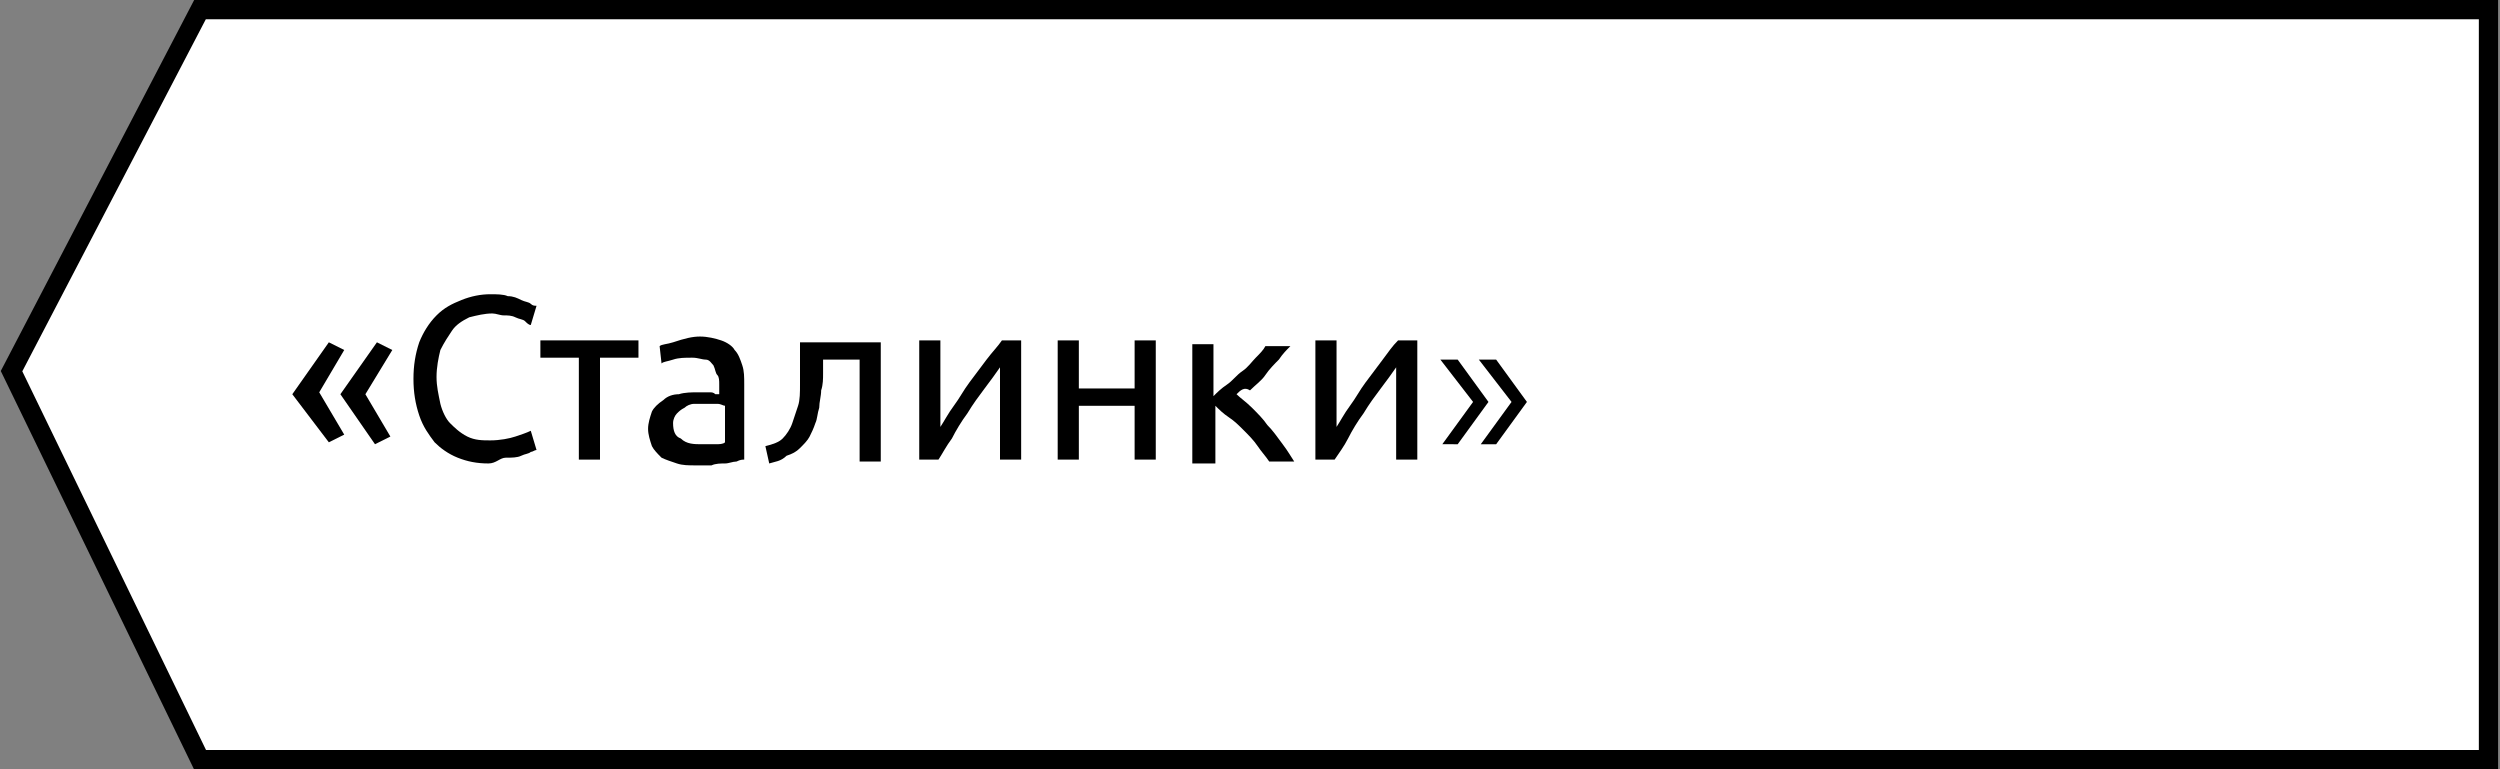 <?xml version="1.0" encoding="UTF-8"?> <!-- Generator: Adobe Illustrator 21.1.0, SVG Export Plug-In . SVG Version: 6.00 Build 0) --> <svg xmlns="http://www.w3.org/2000/svg" xmlns:xlink="http://www.w3.org/1999/xlink" id="Слой_1" x="0px" y="0px" viewBox="0 0 130 40" style="enable-background:new 0 0 130 40;" xml:space="preserve"><rect x="0" y="0" width="130" height="40" fill="#808080" stroke="none"/> <style type="text/css"> .st0{fill:#FFFFFF;stroke:#000000;stroke-miterlimit:10;} .st1{enable-background:new ;} </style> <polygon class="st0" points="129.4,0.5 10.4,0.5 0.6,19.3 10.4,39.5 129.4,39.5 "></polygon> <g class="st1"> <path d="M15.2,20.5l1.9-2.7l0.8,0.4l-1.3,2.2l1.3,2.2l-0.8,0.4L15.2,20.5z M17.7,20.5l1.9-2.7l0.8,0.4L19,20.5l1.3,2.2l-0.8,0.4 L17.7,20.5z"></path> <path d="M25.4,24.1c-0.6,0-1.1-0.1-1.6-0.3c-0.5-0.2-0.9-0.5-1.2-0.8c-0.3-0.4-0.6-0.8-0.8-1.4s-0.3-1.2-0.3-1.9s0.1-1.3,0.3-1.9 c0.2-0.5,0.5-1,0.9-1.4s0.8-0.6,1.3-0.8c0.5-0.2,1-0.3,1.5-0.3c0.3,0,0.7,0,0.9,0.1c0.3,0,0.5,0.1,0.7,0.2c0.2,0.1,0.4,0.1,0.5,0.2 c0.1,0.1,0.2,0.1,0.3,0.1l-0.3,1c-0.1,0-0.2-0.1-0.3-0.2c-0.1-0.1-0.3-0.1-0.5-0.2c-0.2-0.1-0.4-0.1-0.6-0.1 c-0.2,0-0.4-0.1-0.6-0.1c-0.4,0-0.8,0.1-1.2,0.2c-0.4,0.2-0.7,0.4-0.9,0.7c-0.2,0.3-0.4,0.6-0.6,1c-0.1,0.4-0.2,0.9-0.2,1.4 c0,0.5,0.1,0.9,0.2,1.4c0.1,0.4,0.3,0.8,0.5,1s0.5,0.5,0.9,0.7s0.8,0.2,1.2,0.2c0.5,0,1-0.1,1.3-0.2s0.6-0.2,0.8-0.3l0.3,1 c-0.1,0-0.2,0.1-0.3,0.1c-0.1,0.1-0.3,0.1-0.5,0.2c-0.2,0.1-0.5,0.1-0.8,0.1S25.8,24.1,25.4,24.1z"></path> <path d="M33.2,17.7v0.9h-2v5.3h-1.1v-5.3h-2v-0.9H33.2z"></path> <path d="M36.4,17.5c0.4,0,0.8,0.1,1.1,0.2s0.6,0.3,0.7,0.5c0.2,0.2,0.3,0.5,0.4,0.8s0.1,0.6,0.1,1v3.9c-0.1,0-0.2,0-0.4,0.1 c-0.2,0-0.4,0.1-0.6,0.1c-0.2,0-0.5,0-0.7,0.1c-0.3,0-0.5,0-0.8,0c-0.4,0-0.7,0-1-0.1c-0.3-0.1-0.6-0.2-0.8-0.3 c-0.2-0.2-0.4-0.4-0.5-0.6c-0.1-0.3-0.2-0.6-0.2-0.9c0-0.3,0.1-0.6,0.2-0.9c0.1-0.2,0.3-0.4,0.6-0.6c0.2-0.2,0.5-0.3,0.8-0.3 c0.3-0.1,0.7-0.1,1-0.1c0.1,0,0.2,0,0.3,0c0.1,0,0.2,0,0.3,0c0.1,0,0.2,0,0.3,0.1c0.1,0,0.1,0,0.2,0V20c0-0.2,0-0.4-0.1-0.5 s-0.1-0.3-0.2-0.5c-0.1-0.1-0.2-0.3-0.4-0.3s-0.4-0.1-0.7-0.1c-0.4,0-0.7,0-1,0.1c-0.3,0.1-0.5,0.1-0.6,0.2l-0.1-0.9 c0.1-0.1,0.4-0.1,0.7-0.2C35.6,17.6,36,17.5,36.4,17.5z M36.5,23.1c0.3,0,0.5,0,0.7,0c0.2,0,0.4,0,0.5-0.1v-1.9 c-0.1,0-0.2-0.1-0.4-0.1c-0.2,0-0.4,0-0.7,0c-0.2,0-0.3,0-0.5,0c-0.2,0-0.4,0.1-0.5,0.2c-0.2,0.1-0.3,0.2-0.4,0.3 c-0.1,0.1-0.2,0.3-0.2,0.5c0,0.4,0.1,0.7,0.4,0.8C35.7,23.1,36.1,23.1,36.5,23.1z"></path> <path d="M42.8,18.6c0,0.3,0,0.5,0,0.8c0,0.3,0,0.6-0.1,0.9c0,0.3-0.1,0.6-0.1,0.9c-0.1,0.3-0.1,0.6-0.2,0.8 c-0.1,0.3-0.2,0.5-0.3,0.7c-0.1,0.2-0.3,0.4-0.5,0.6c-0.2,0.2-0.4,0.3-0.7,0.4C40.6,24,40.3,24,40,24.1l-0.2-0.9 c0.4-0.1,0.7-0.2,0.9-0.4s0.4-0.5,0.5-0.8c0.1-0.3,0.2-0.6,0.3-0.9c0.1-0.3,0.1-0.7,0.1-1.1s0-0.7,0-1.1c0-0.4,0-0.7,0-1.1h4.2v6.2 h-1.1v-5.3H42.8z"></path> <path d="M53.1,17.7v6.2H52v-4.8c-0.2,0.3-0.5,0.7-0.8,1.1c-0.3,0.4-0.6,0.8-0.9,1.3c-0.3,0.4-0.6,0.9-0.8,1.3 c-0.3,0.4-0.5,0.8-0.7,1.1h-1v-6.2h1.1v4.5c0.2-0.3,0.4-0.7,0.7-1.1s0.5-0.8,0.8-1.2c0.3-0.4,0.6-0.8,0.9-1.2s0.6-0.7,0.8-1H53.1z"></path> <path d="M60.1,23.9H59v-2.8h-2.9v2.8H55v-6.2h1.1v2.5H59v-2.5h1.1V23.9z"></path> <path d="M64.3,20.5c0.2,0.2,0.5,0.4,0.8,0.7c0.3,0.3,0.6,0.6,0.8,0.9c0.3,0.3,0.5,0.6,0.8,1s0.4,0.6,0.6,0.9H66 c-0.2-0.3-0.4-0.5-0.6-0.8s-0.5-0.6-0.7-0.8c-0.3-0.3-0.5-0.5-0.8-0.7c-0.3-0.2-0.5-0.4-0.7-0.6v3H62v-6.2h1.1v2.7 c0.2-0.2,0.4-0.4,0.7-0.6s0.5-0.5,0.8-0.7s0.5-0.5,0.7-0.7c0.2-0.2,0.4-0.4,0.5-0.6h1.3c-0.2,0.2-0.4,0.4-0.6,0.7 c-0.2,0.2-0.5,0.5-0.7,0.8s-0.5,0.5-0.8,0.8C64.7,20.1,64.5,20.3,64.3,20.5z"></path> <path d="M73.7,17.7v6.2h-1.1v-4.8c-0.2,0.3-0.5,0.7-0.8,1.1c-0.3,0.4-0.6,0.8-0.9,1.3c-0.3,0.4-0.6,0.9-0.8,1.3s-0.5,0.8-0.7,1.1 h-1v-6.2h1.1v4.5c0.2-0.3,0.4-0.7,0.7-1.1c0.3-0.4,0.5-0.8,0.8-1.2c0.3-0.4,0.6-0.8,0.9-1.2s0.5-0.7,0.8-1H73.7z"></path> <path d="M74.9,18.7h0.9l1.6,2.2l-1.6,2.2H75l1.6-2.2L74.9,18.7z M76.9,18.7h0.9l1.6,2.2l-1.6,2.2h-0.8l1.6-2.2L76.9,18.7z"></path> </g> </svg> 